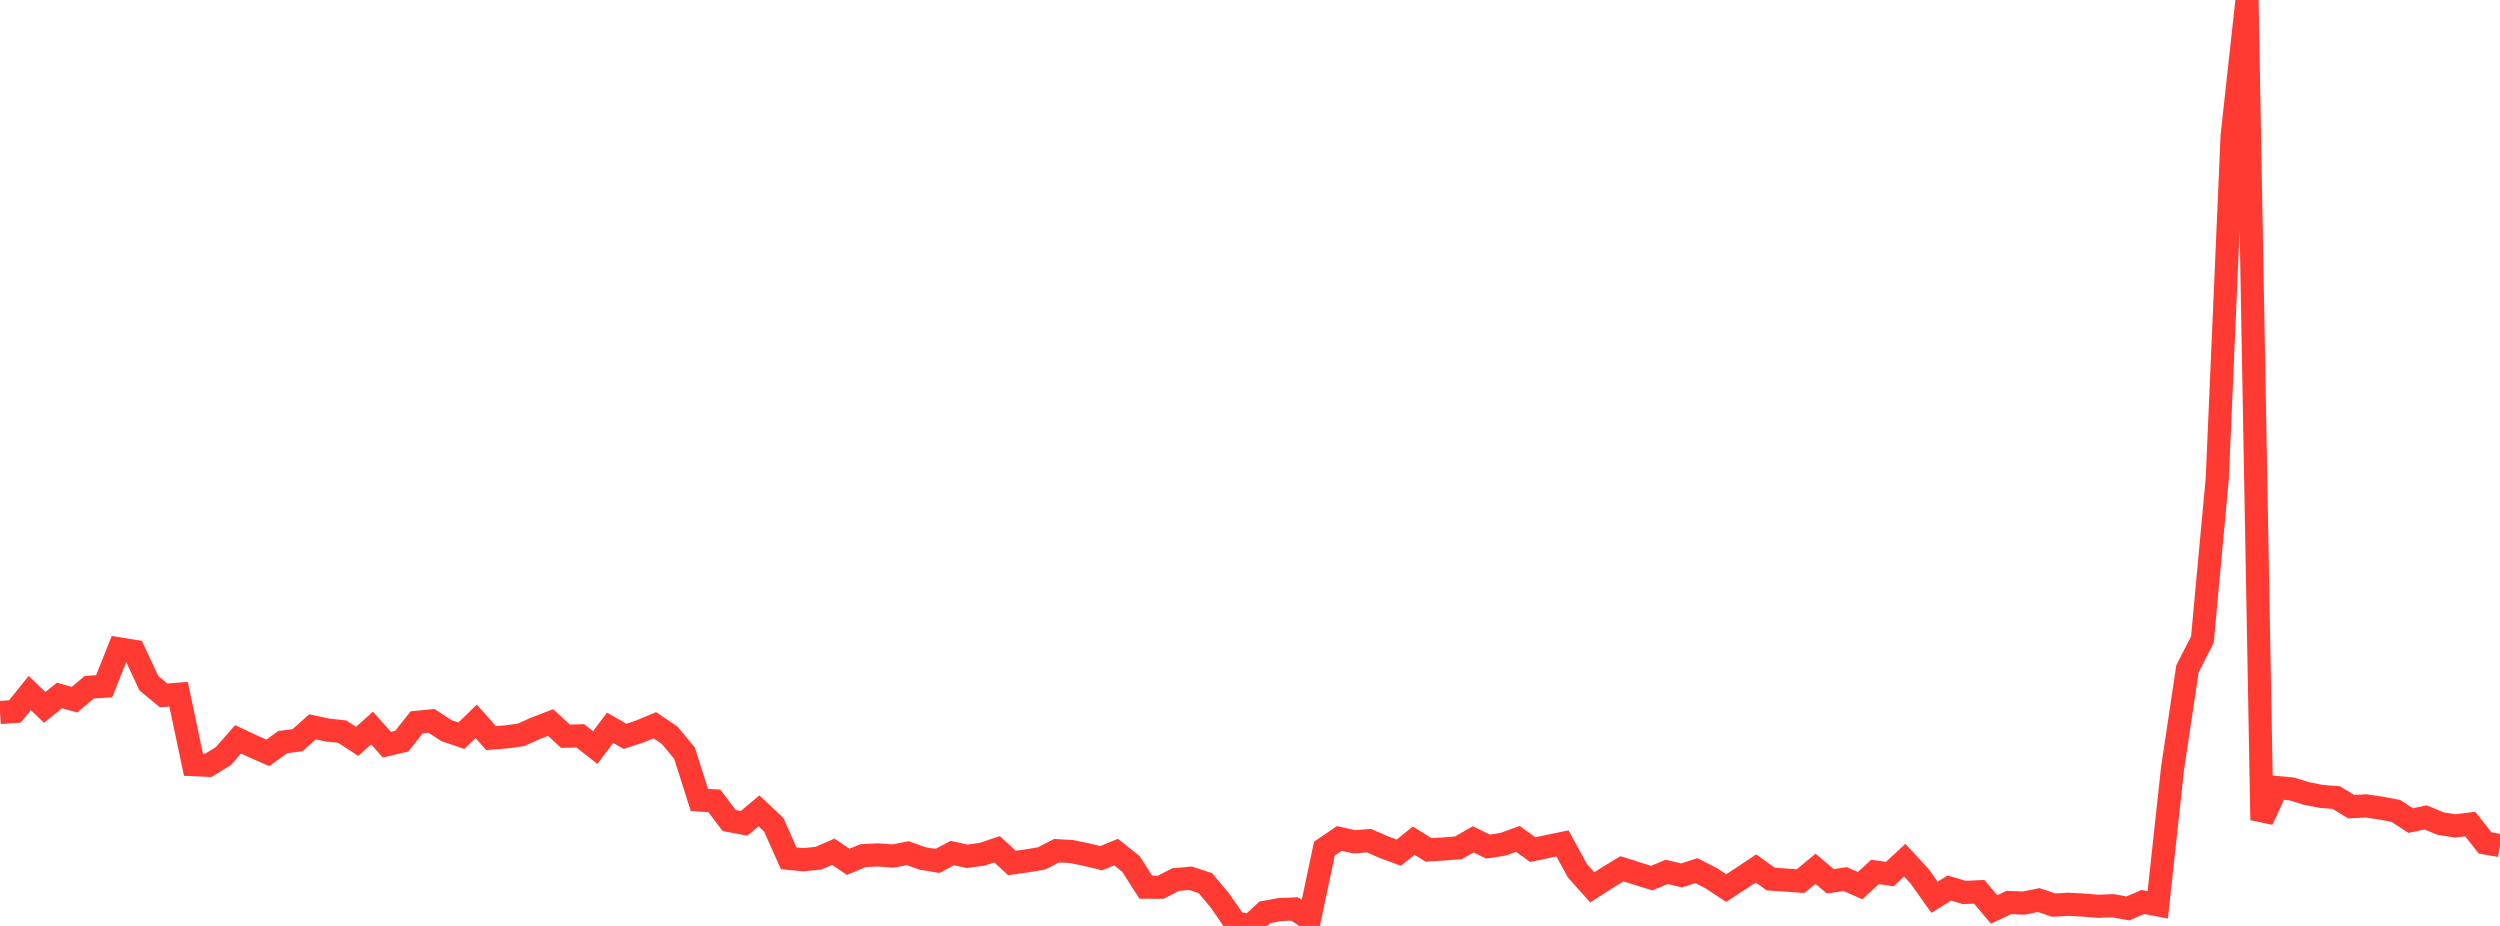 <?xml version="1.0" standalone="no"?>
<!DOCTYPE svg PUBLIC "-//W3C//DTD SVG 1.1//EN" "http://www.w3.org/Graphics/SVG/1.1/DTD/svg11.dtd">

<svg width="135" height="50" viewBox="0 0 135 50" preserveAspectRatio="none" 
  xmlns="http://www.w3.org/2000/svg"
  xmlns:xlink="http://www.w3.org/1999/xlink">


<polyline points="0.0, 38.476 0.804, 38.42 1.607, 37.423 2.411, 38.199 3.214, 37.554 4.018, 37.785 4.821, 37.111 5.625, 37.057 6.429, 35.038 7.232, 35.168 8.036, 36.89 8.839, 37.552 9.643, 37.487 10.446, 41.292 11.25, 41.328 12.054, 40.835 12.857, 39.923 13.661, 40.302 14.464, 40.654 15.268, 40.073 16.071, 39.97 16.875, 39.249 17.679, 39.42 18.482, 39.509 19.286, 40.036 20.089, 39.314 20.893, 40.213 21.696, 40.023 22.5, 39.005 23.304, 38.928 24.107, 39.454 24.911, 39.728 25.714, 38.951 26.518, 39.859 27.321, 39.793 28.125, 39.684 28.929, 39.324 29.732, 39.017 30.536, 39.755 31.339, 39.737 32.143, 40.367 32.946, 39.298 33.75, 39.762 34.554, 39.498 35.357, 39.162 36.161, 39.702 36.964, 40.672 37.768, 43.2 38.571, 43.245 39.375, 44.308 40.179, 44.46 40.982, 43.787 41.786, 44.541 42.589, 46.349 43.393, 46.425 44.196, 46.342 45.0, 45.993 45.804, 46.539 46.607, 46.204 47.411, 46.164 48.214, 46.229 49.018, 46.07 49.821, 46.357 50.625, 46.49 51.429, 46.065 52.232, 46.241 53.036, 46.13 53.839, 45.859 54.643, 46.601 55.446, 46.488 56.25, 46.353 57.054, 45.939 57.857, 45.982 58.661, 46.148 59.464, 46.342 60.268, 46.012 61.071, 46.652 61.875, 47.907 62.679, 47.911 63.482, 47.498 64.286, 47.425 65.089, 47.69 65.893, 48.651 66.696, 49.82 67.5, 50.0 68.304, 49.263 69.107, 49.118 69.911, 49.084 70.714, 49.622 71.518, 45.826 72.321, 45.277 73.125, 45.457 73.929, 45.397 74.732, 45.747 75.536, 46.043 76.339, 45.396 77.143, 45.894 77.946, 45.844 78.75, 45.782 79.554, 45.323 80.357, 45.717 81.161, 45.59 81.964, 45.3 82.768, 45.879 83.571, 45.711 84.375, 45.544 85.179, 47.019 85.982, 47.917 86.786, 47.399 87.589, 46.914 88.393, 47.171 89.196, 47.418 90.0, 47.08 90.804, 47.273 91.607, 47.013 92.411, 47.427 93.214, 47.956 94.018, 47.432 94.821, 46.895 95.625, 47.47 96.429, 47.523 97.232, 47.581 98.036, 46.915 98.839, 47.589 99.643, 47.471 100.446, 47.825 101.25, 47.086 102.054, 47.197 102.857, 46.451 103.661, 47.323 104.464, 48.452 105.268, 47.954 106.071, 48.194 106.875, 48.155 107.679, 49.108 108.482, 48.735 109.286, 48.766 110.089, 48.604 110.893, 48.876 111.696, 48.832 112.5, 48.873 113.304, 48.939 114.107, 48.91 114.911, 49.054 115.714, 48.707 116.518, 48.859 117.321, 41.47 118.125, 36.109 118.929, 34.542 119.732, 25.848 120.536, 7.323 121.339, 0.0 122.143, 44.281 122.946, 42.527 123.75, 42.601 124.554, 42.851 125.357, 43.006 126.161, 43.071 126.964, 43.561 127.768, 43.518 128.571, 43.638 129.375, 43.788 130.179, 44.312 130.982, 44.139 131.786, 44.472 132.589, 44.6 133.393, 44.499 134.196, 45.519 135.0, 45.66" fill="none" stroke="#ff3a33" stroke-width="1.25"/>

</svg>